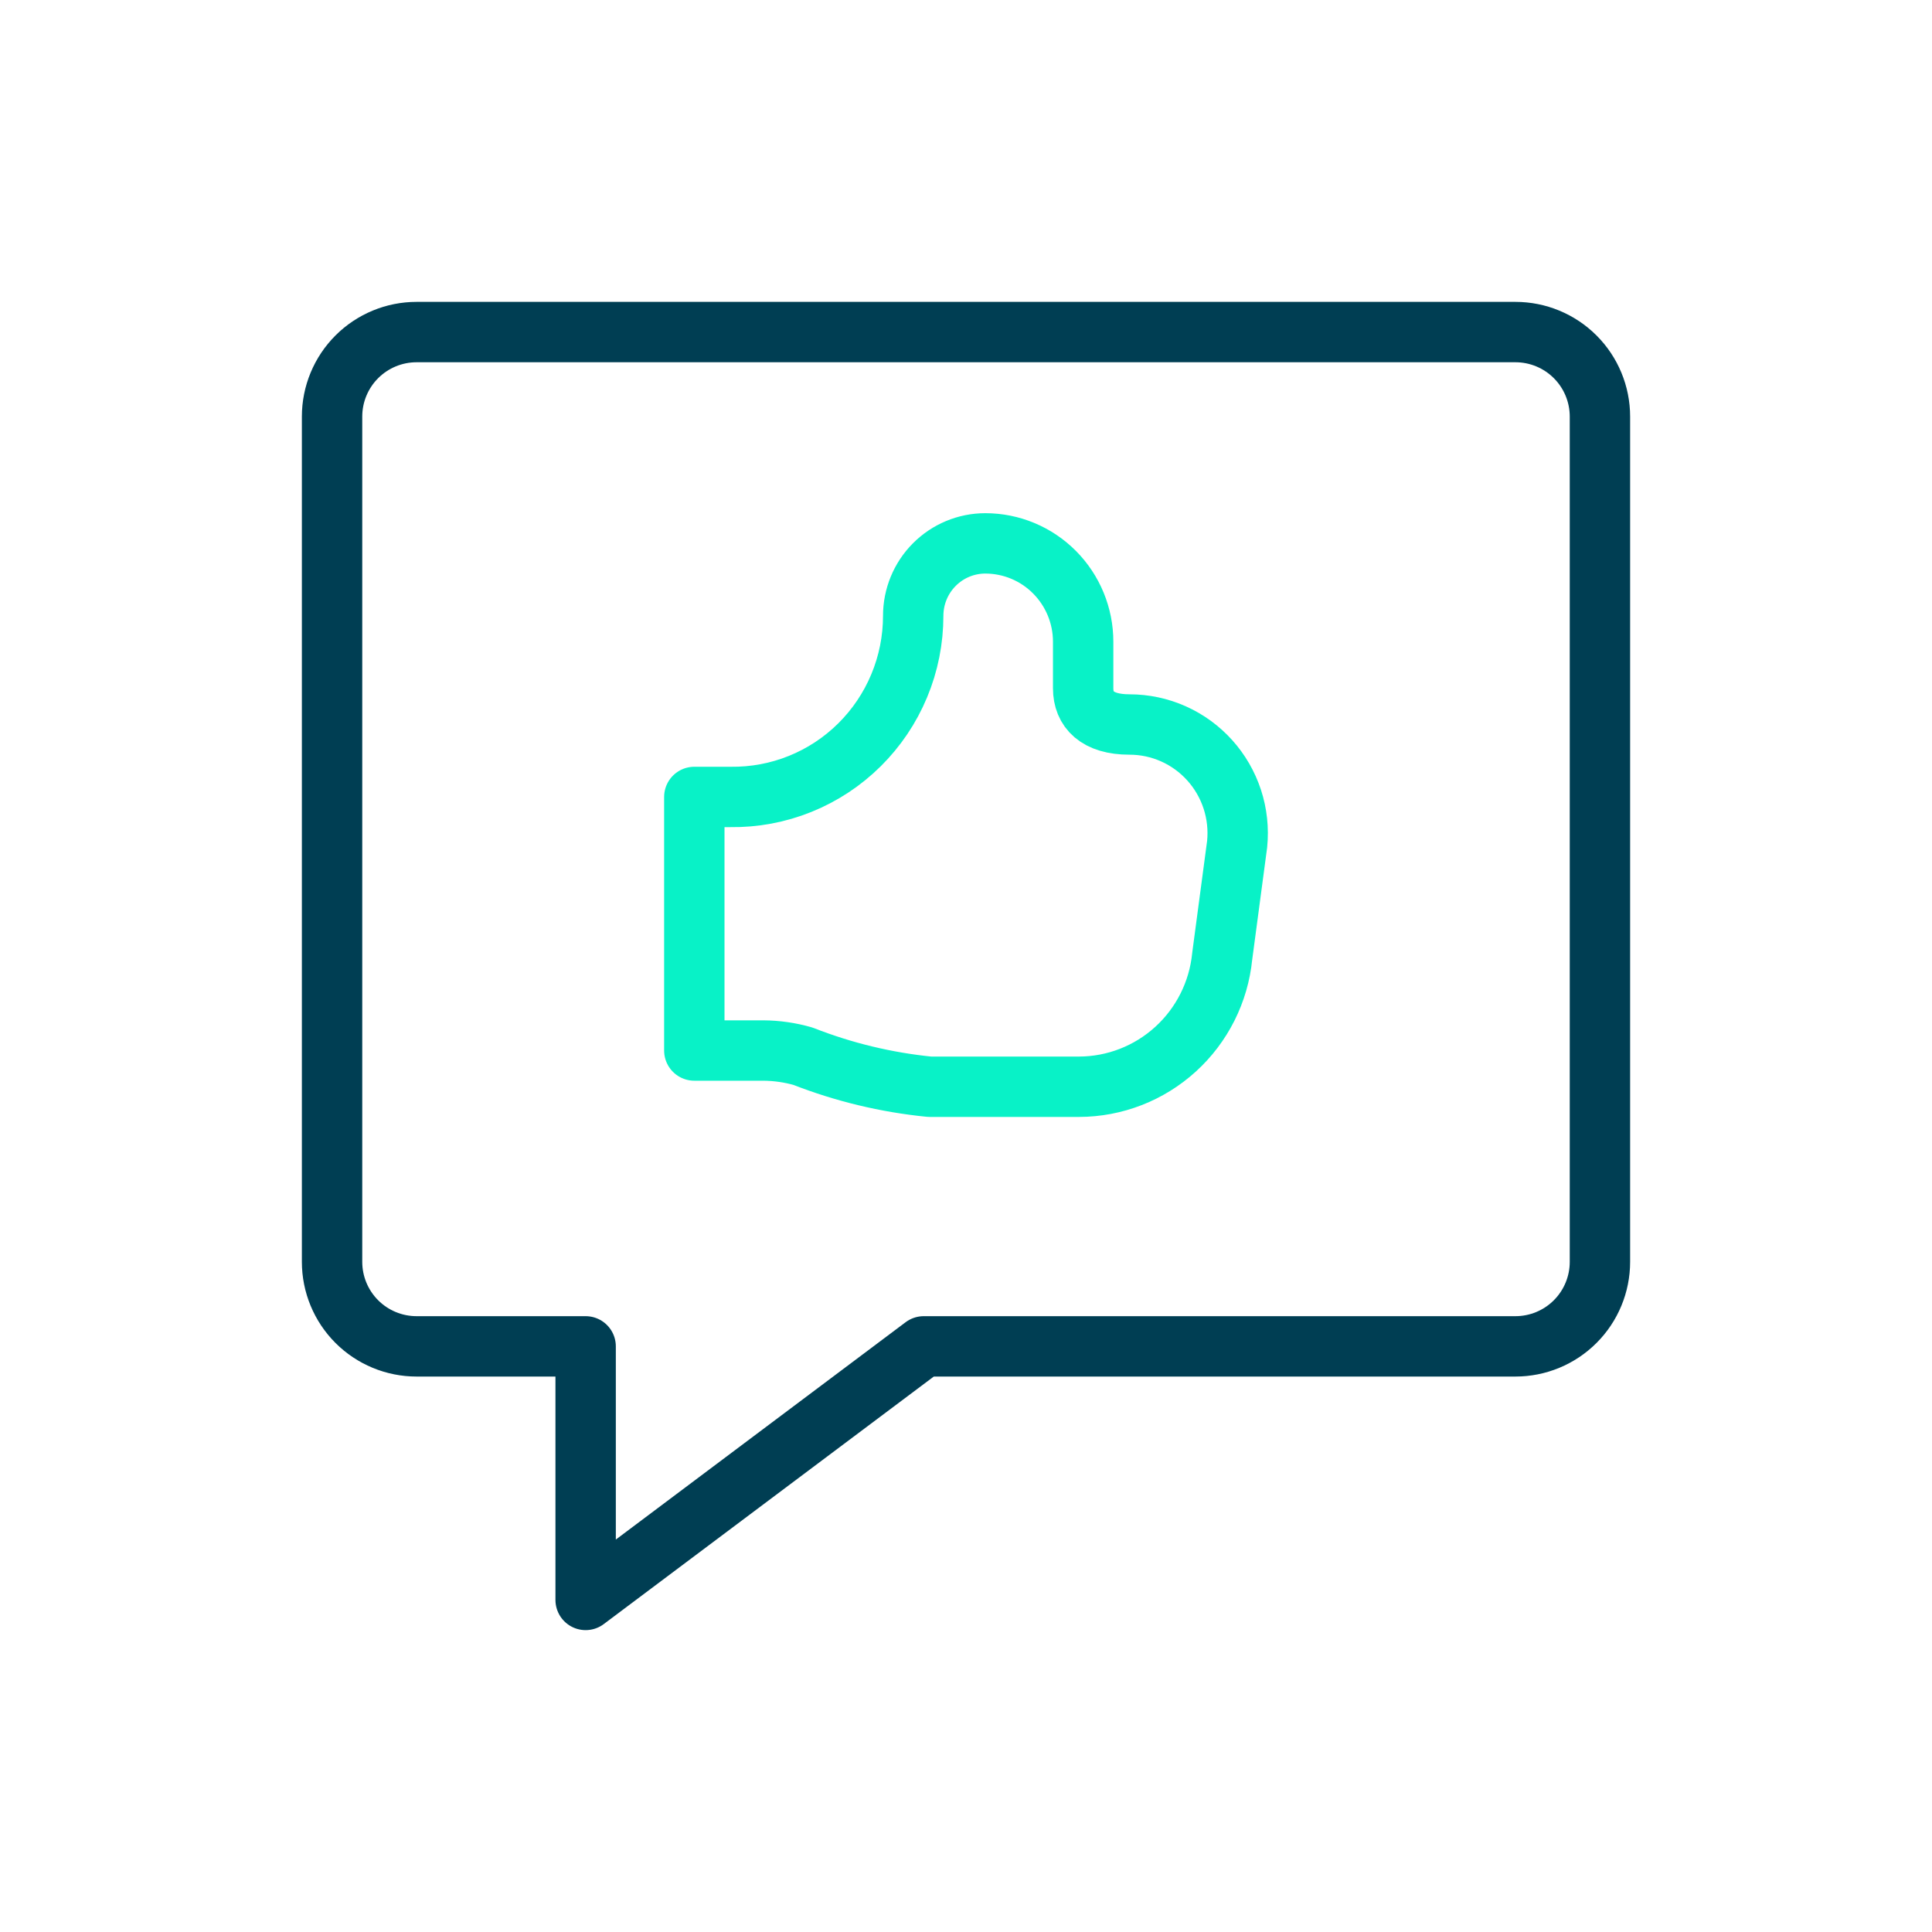 <svg width="64" height="64" viewBox="0 0 64 64" fill="none" xmlns="http://www.w3.org/2000/svg">
<path d="M23 34.8V26.4H24.194C24.986 26.411 25.771 26.265 26.506 25.968C27.24 25.672 27.908 25.232 28.472 24.673C29.035 24.115 29.483 23.45 29.788 22.716C30.094 21.983 30.251 21.195 30.251 20.4C30.251 19.764 30.502 19.153 30.951 18.703C31.398 18.253 32.006 18 32.639 18C33.499 18 34.324 18.343 34.931 18.954C35.539 19.565 35.881 20.393 35.881 21.257V22.8C35.881 23.503 36.342 24 37.416 24C37.917 24 38.412 24.105 38.87 24.309C39.328 24.513 39.738 24.812 40.074 25.185C40.41 25.558 40.664 25.998 40.821 26.476C40.977 26.954 41.032 27.459 40.982 27.96L40.487 31.68C40.369 32.862 39.819 33.958 38.942 34.756C38.066 35.554 36.927 35.997 35.744 36H30.797C29.358 35.857 27.946 35.517 26.6 34.989C26.172 34.866 25.73 34.803 25.286 34.8H23Z" stroke="#08F2C7" stroke-width="2" stroke-linecap="round" stroke-linejoin="round"/>
<path d="M50.2 44.6H30.6L19.4 53V44.6H13.8C13.057 44.6 12.345 44.305 11.82 43.78C11.295 43.255 11 42.543 11 41.8V13.8C11 13.057 11.295 12.345 11.82 11.82C12.345 11.295 13.057 11 13.8 11H50.2C50.943 11 51.655 11.295 52.18 11.82C52.705 12.345 53 13.057 53 13.8V41.8C53 42.543 52.705 43.255 52.18 43.78C51.655 44.305 50.943 44.6 50.2 44.6Z" stroke="#003E53" stroke-width="2" stroke-linecap="round" stroke-linejoin="round"/>
</svg>
